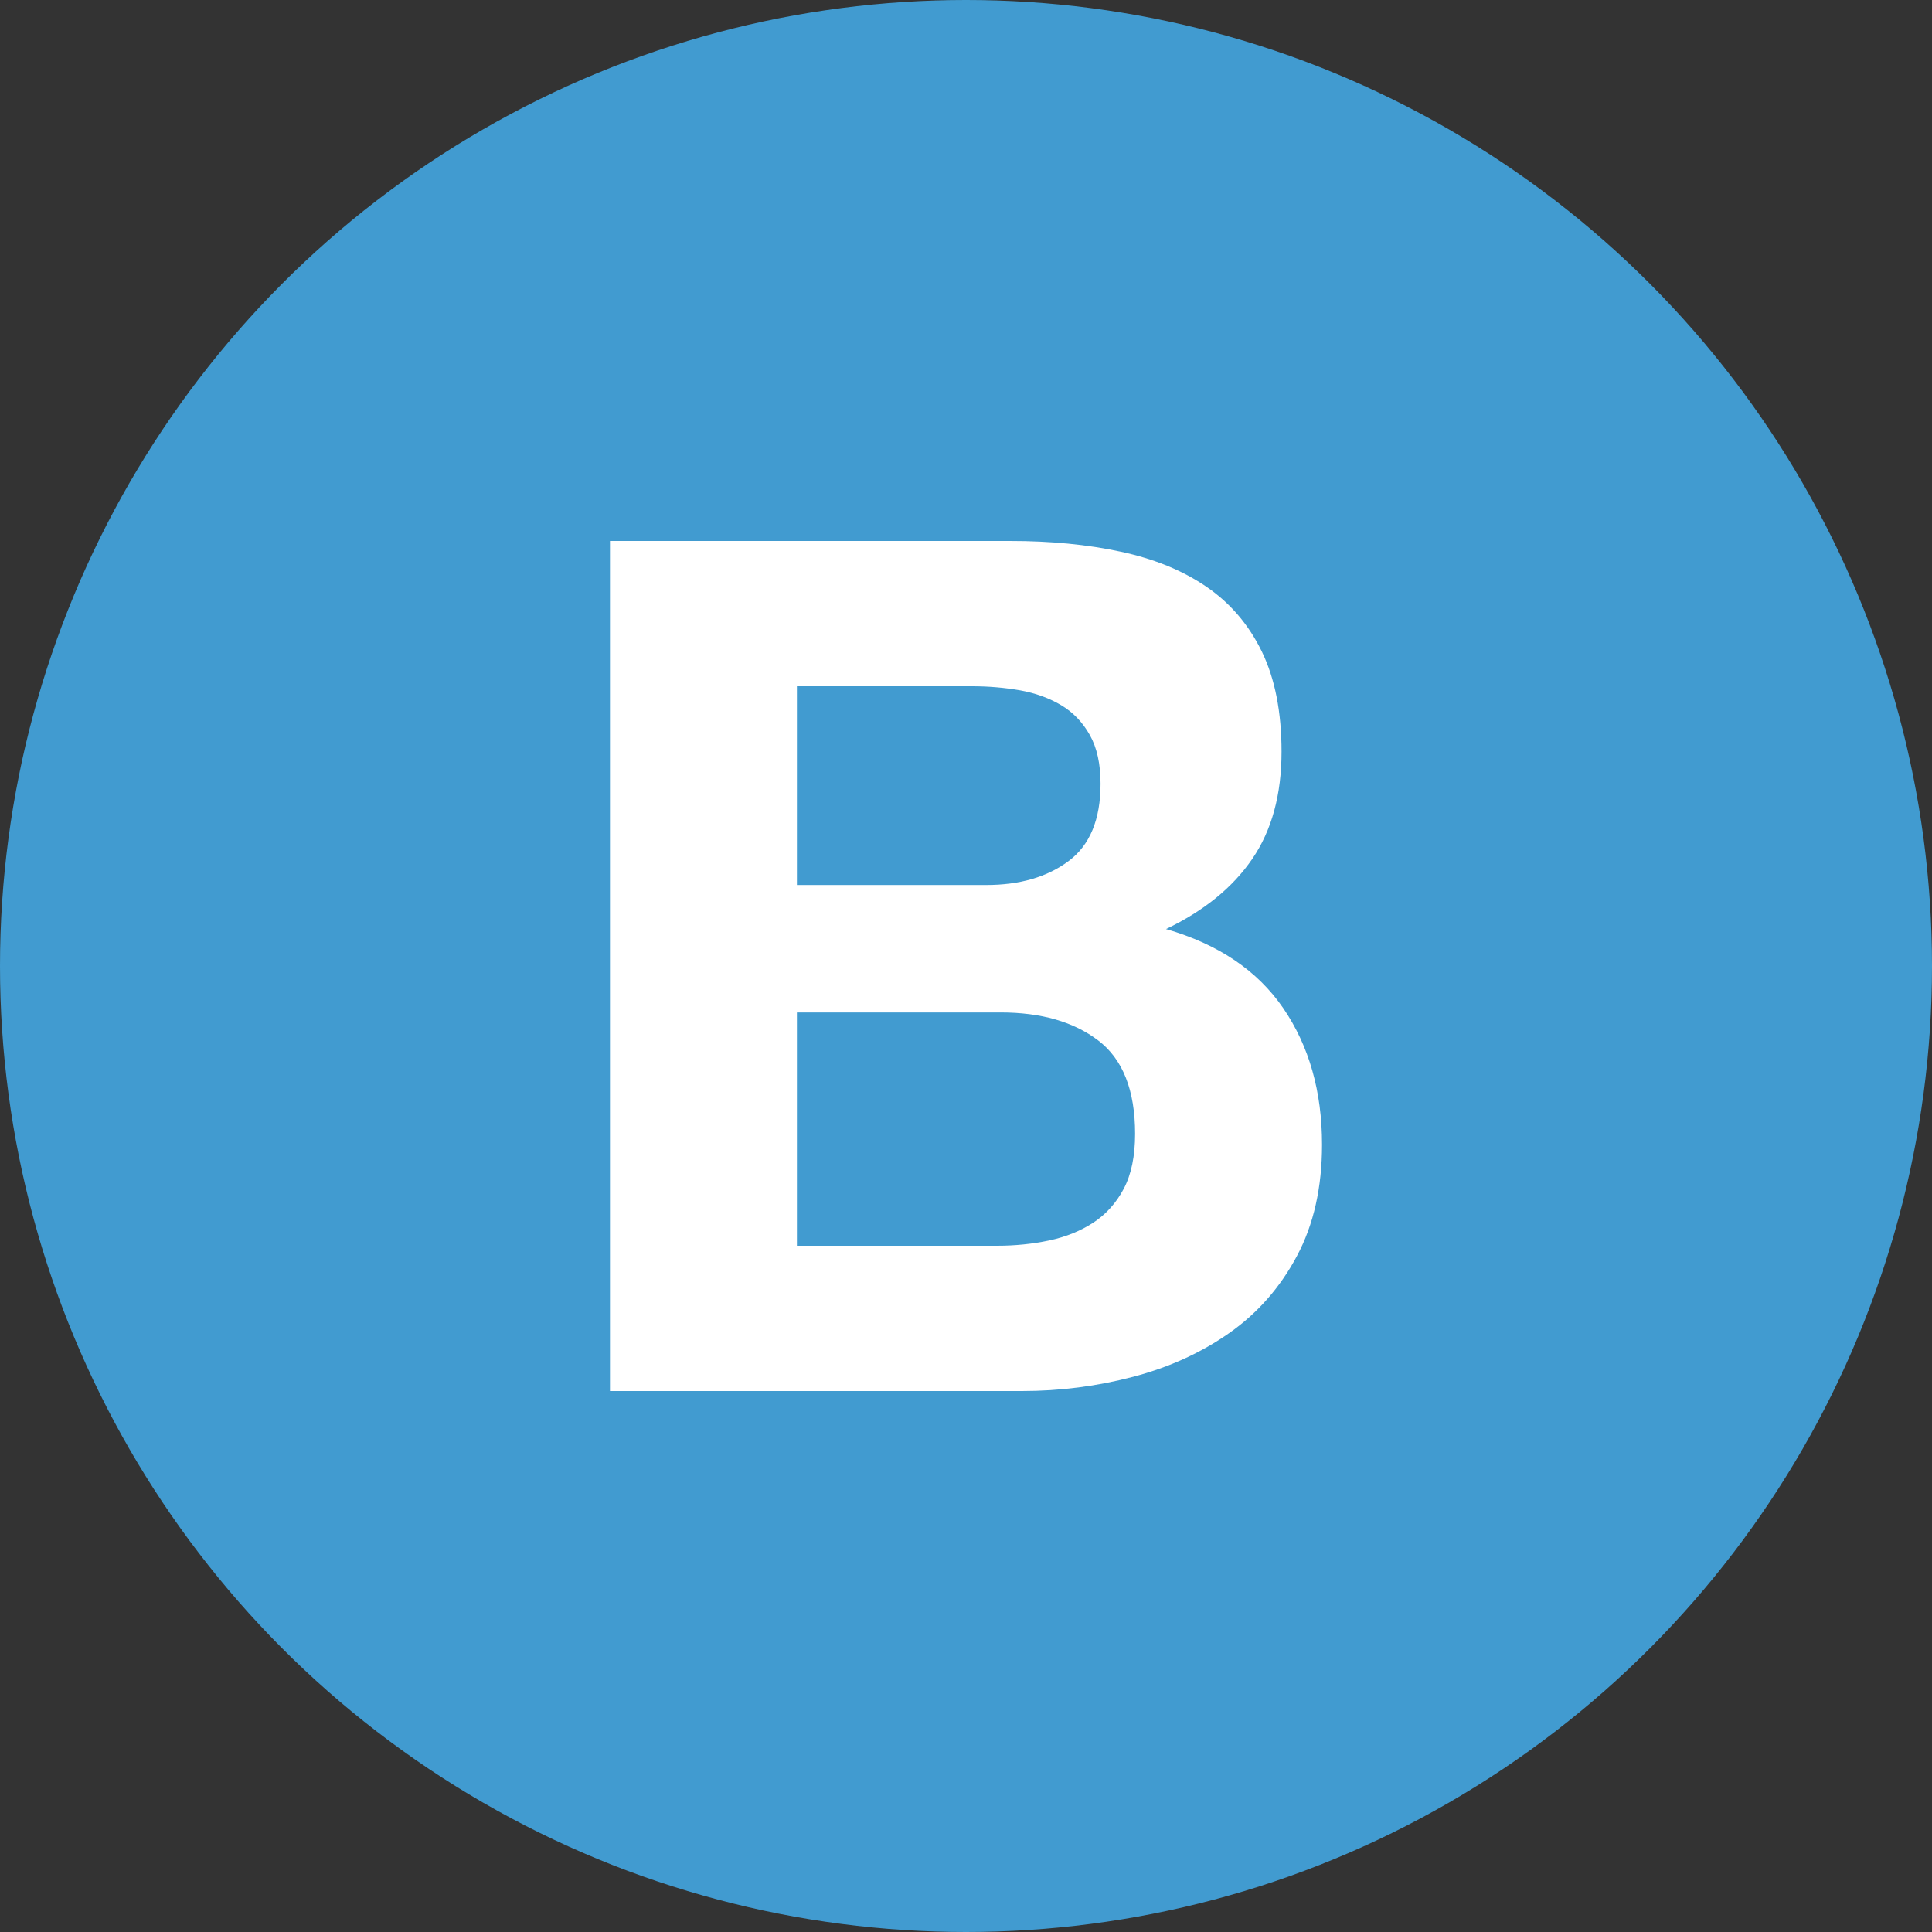 <?xml version="1.0" encoding="UTF-8" standalone="no"?>
<svg width="25px" height="25px" viewBox="0 0 25 25" version="1.1" xmlns="http://www.w3.org/2000/svg" xmlns:xlink="http://www.w3.org/1999/xlink">
    <rect x="0" y="0" width="25" height="25" fill="#333333" stroke="none"/>
    <!-- Generator: Sketch 3.8.3 (29802) - http://www.bohemiancoding.com/sketch -->
    <title>Börshandlade fonder_ic</title>
    <desc>Created with Sketch.</desc>
    <defs></defs>
    <g id="Sidor" stroke="none" stroke-width="1" fill="none" fill-rule="evenodd">
        <g id="Utbud---Handelsutbud" transform="translate(-228, -1348)">
            <g id="Börshandlade-fonder_ic" transform="translate(228, 1348)">
                <g id="Börshandlade-fonder">
                    <circle id="Oval" fill="#419BD0" cx="12.5" cy="12.5" r="12.5"></circle>
                    <path d="M12.762,11.452 C13.193,11.452 13.548,11.35 13.825,11.144 C14.102,10.939 14.241,10.605 14.241,10.143 C14.241,9.886 14.195,9.676 14.102,9.511 C14.01,9.347 13.887,9.218 13.733,9.126 C13.579,9.034 13.401,8.969 13.201,8.933 C13.001,8.898 12.793,8.88 12.577,8.88 L10.312,8.88 L10.312,11.452 L12.762,11.452 L12.762,11.452 Z M13.07,7 C13.594,7 14.072,7.046 14.503,7.139 C14.934,7.231 15.304,7.382 15.612,7.593 C15.92,7.804 16.159,8.083 16.329,8.433 C16.498,8.782 16.583,9.213 16.583,9.727 C16.583,10.282 16.457,10.744 16.205,11.113 C15.953,11.483 15.581,11.786 15.088,12.022 C15.766,12.218 16.272,12.559 16.606,13.047 C16.939,13.535 17.107,14.123 17.107,14.811 C17.107,15.366 16.999,15.846 16.783,16.251 C16.567,16.657 16.277,16.988 15.913,17.245 C15.548,17.502 15.132,17.692 14.665,17.815 C14.197,17.938 13.717,18 13.224,18 L7.893,18 L7.893,7 L13.07,7 L13.07,7 Z M12.901,16.12 C13.137,16.12 13.363,16.097 13.579,16.051 C13.794,16.005 13.984,15.928 14.149,15.82 C14.313,15.712 14.444,15.566 14.542,15.381 C14.639,15.196 14.688,14.96 14.688,14.672 C14.688,14.107 14.528,13.704 14.21,13.463 C13.892,13.221 13.471,13.101 12.947,13.101 L10.312,13.101 L10.312,16.12 L12.901,16.12 L12.901,16.12 Z" id="Shape" fill="#FFFFFF"></path>
                </g>
            </g>
        </g>
    </g>
</svg>